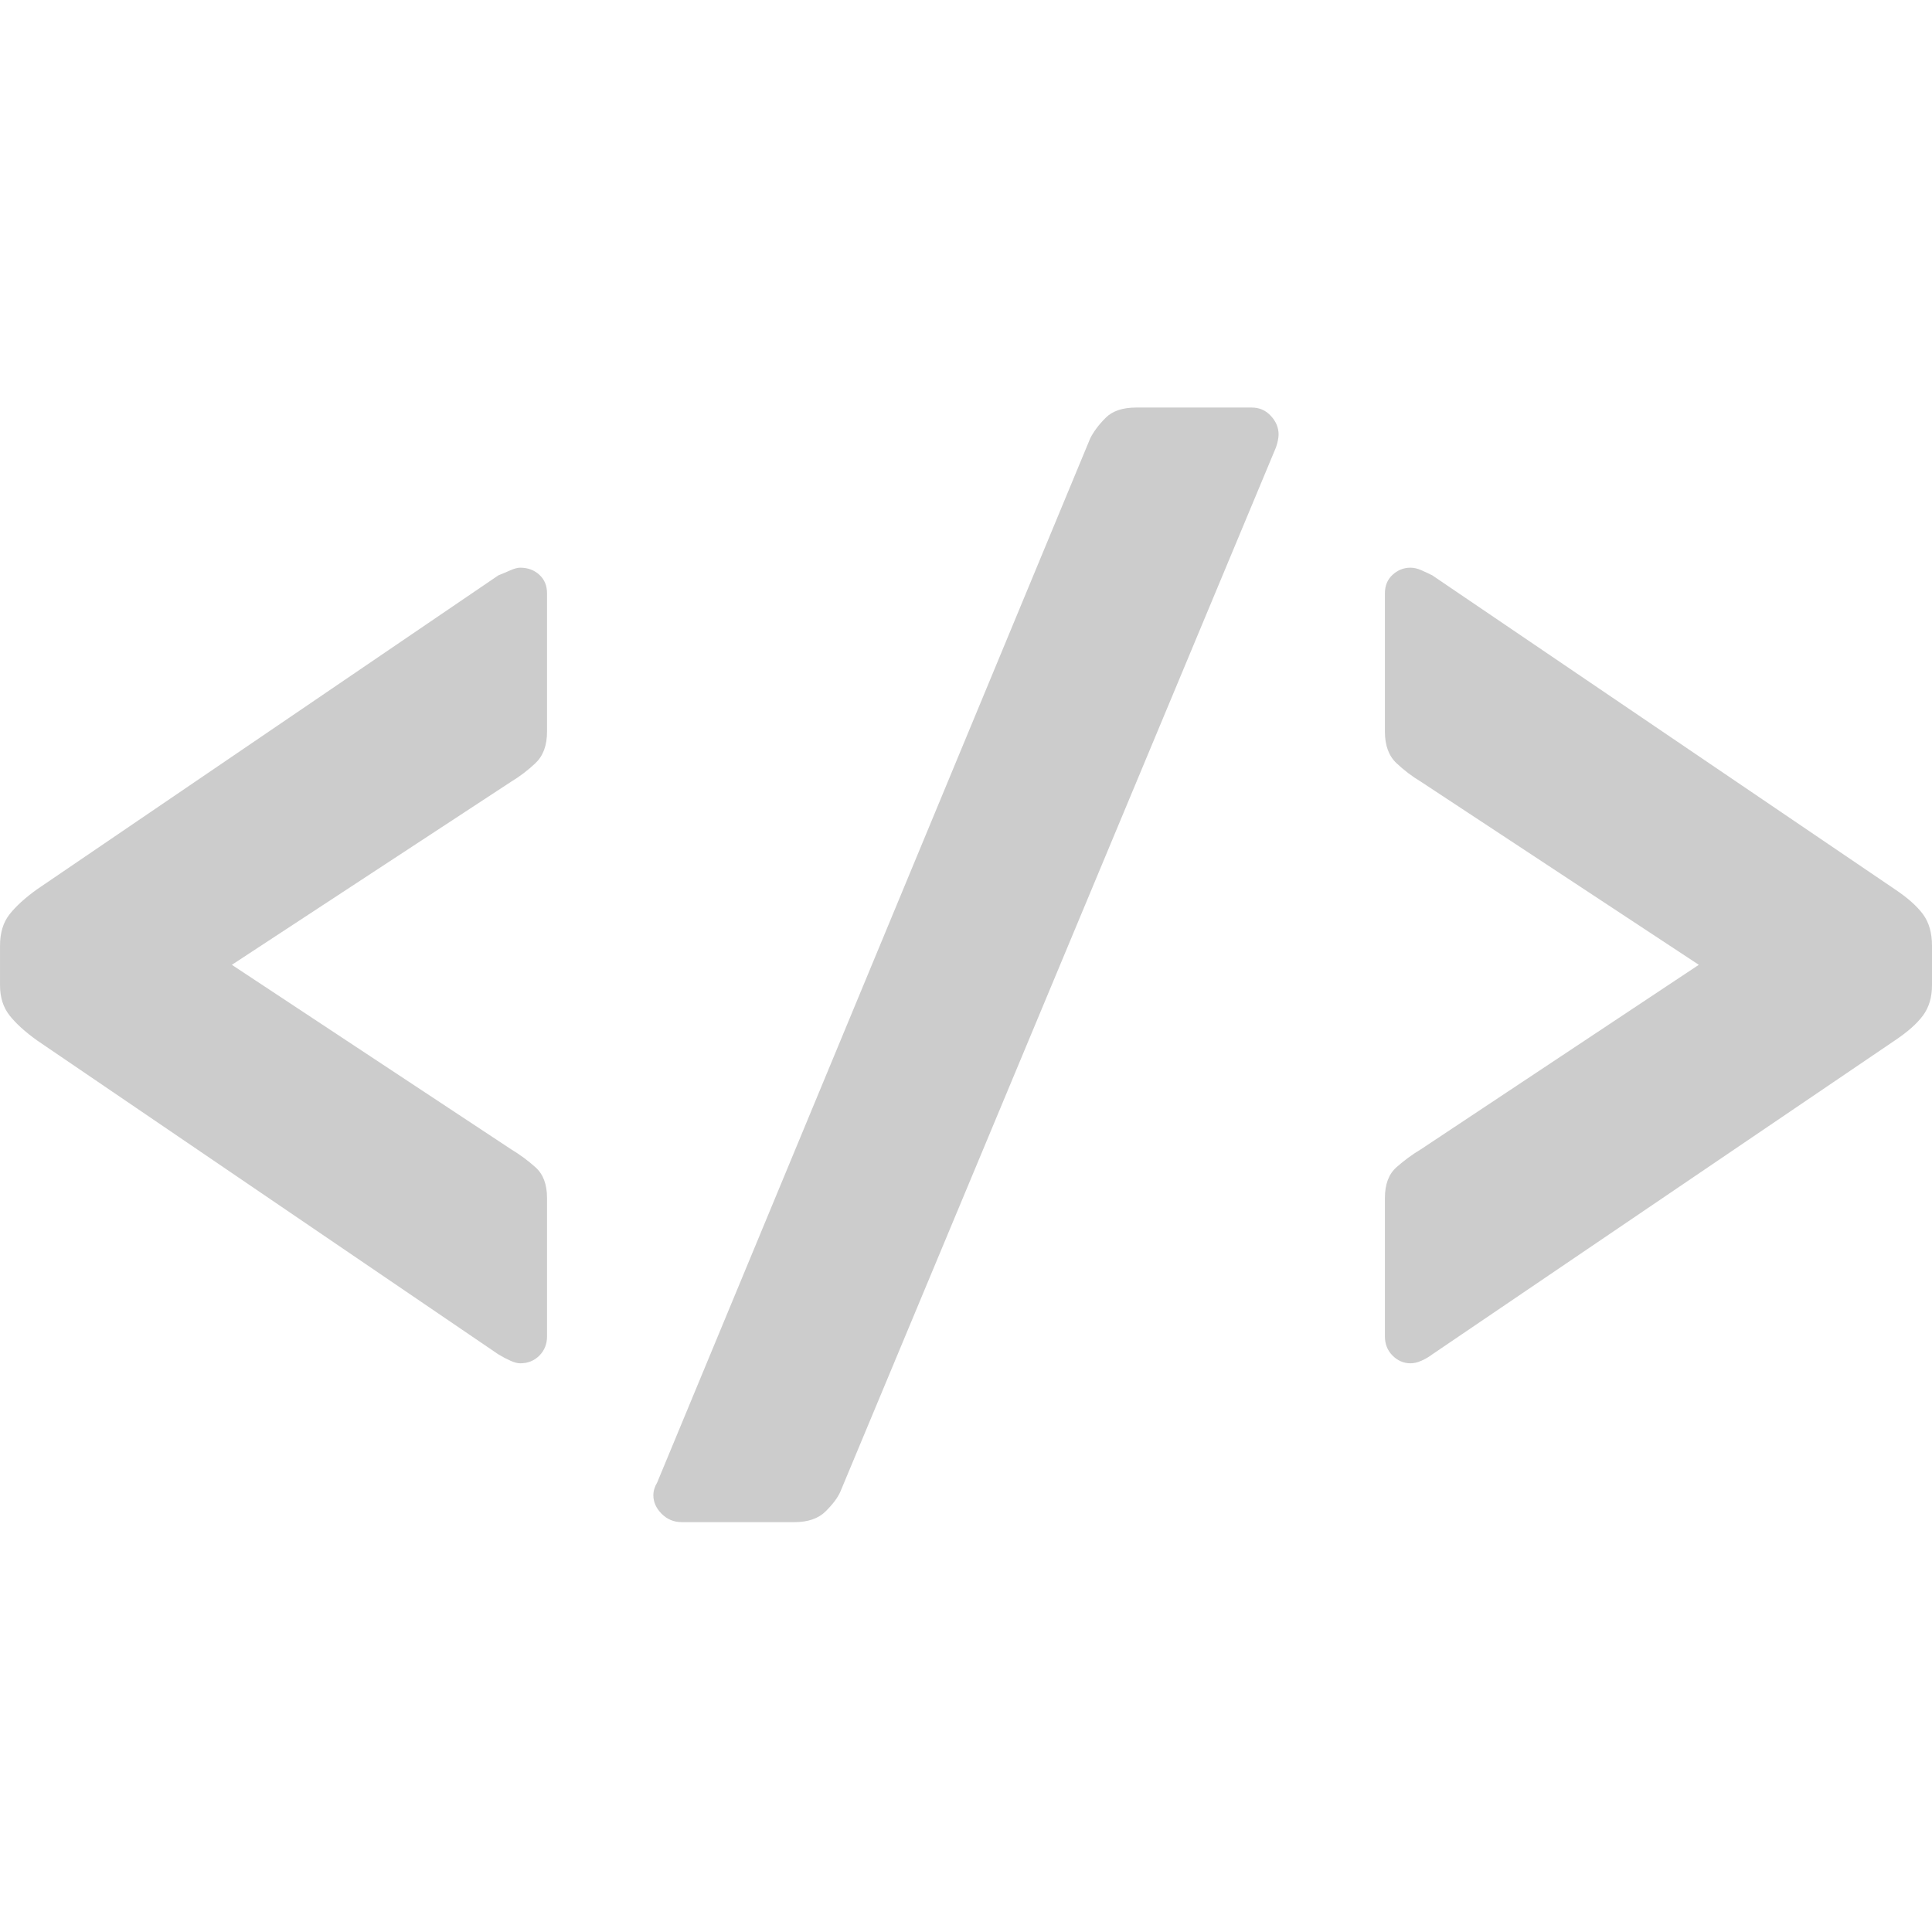 <svg viewBox="0 0 512 512" xmlns="http://www.w3.org/2000/svg">
  <path d="m137.84 361.29c-0.678 0-1.531-0.226-2.558-0.678-1.017-0.452-2.086-1.017-3.216-1.695l-122.22-83.178c-3.174-2.27-5.609-4.479-7.304-6.625-1.695-2.158-2.537-4.818-2.537-7.993v-10.509c0-3.4 0.842-6.173 2.537-8.32 1.695-2.147 4.13-4.366 7.304-6.637l122.22-83.177c1.13-0.452 2.199-0.904 3.216-1.356 1.027-0.452 1.88-0.678 2.558-0.678 2.044 0 3.739 0.626 5.095 1.88 1.356 1.243 2.034 2.876 2.034 4.91v36.673c0 3.627-1.027 6.4-3.061 8.331-2.034 1.921-4.181 3.555-6.441 4.911l-74.025 48.538 74.025 48.898c2.26 1.356 4.407 2.938 6.441 4.756 2.034 1.808 3.061 4.52 3.061 8.146v36.674c0 2.034-0.678 3.729-2.034 5.095-1.356 1.356-3.051 2.034-5.095 2.034zm42.775 42.087c-2.034 0-3.791-0.729-5.27-2.198-1.459-1.469-2.198-3.113-2.198-4.921 0-1.13 0.339-2.26 1.017-3.39l114.76-276.71c0.914-1.808 2.28-3.627 4.088-5.435 1.798-1.818 4.52-2.722 8.136-2.722h30.561c2.034 0 3.729 0.74 5.085 2.219 1.367 1.469 2.045 3.102 2.045 4.91 0 0.915-0.226 2.044-0.678 3.4l-115.43 276.72c-0.678 1.593-1.983 3.339-3.914 5.26-1.921 1.921-4.685 2.876-8.311 2.876h-29.883zm193.19-42.087c-1.798 0-3.39-0.678-4.756-2.034-1.356-1.366-2.034-3.061-2.034-5.095v-36.674c0-3.626 1.017-6.338 3.051-8.146 2.044-1.818 4.201-3.4 6.471-4.756l73.666-48.898-73.666-48.538c-2.27-1.356-4.427-2.99-6.471-4.911-2.034-1.931-3.051-4.704-3.051-8.331v-36.673c0-2.034 0.678-3.667 2.034-4.91 1.366-1.254 2.958-1.88 4.756-1.88 0.904 0 1.869 0.226 2.886 0.678 1.028 0.452 1.983 0.904 2.887 1.356l122.57 83.177c3.39 2.271 5.886 4.49 7.468 6.637s2.383 4.92 2.383 8.32v10.509c0 3.175-0.801 5.835-2.383 7.993-1.582 2.146-4.078 4.355-7.468 6.625l-122.57 83.178c-0.904 0.678-1.859 1.243-2.887 1.695-1.017 0.452-1.982 0.678-2.886 0.678z" fill="#cccccc"/>
</svg>